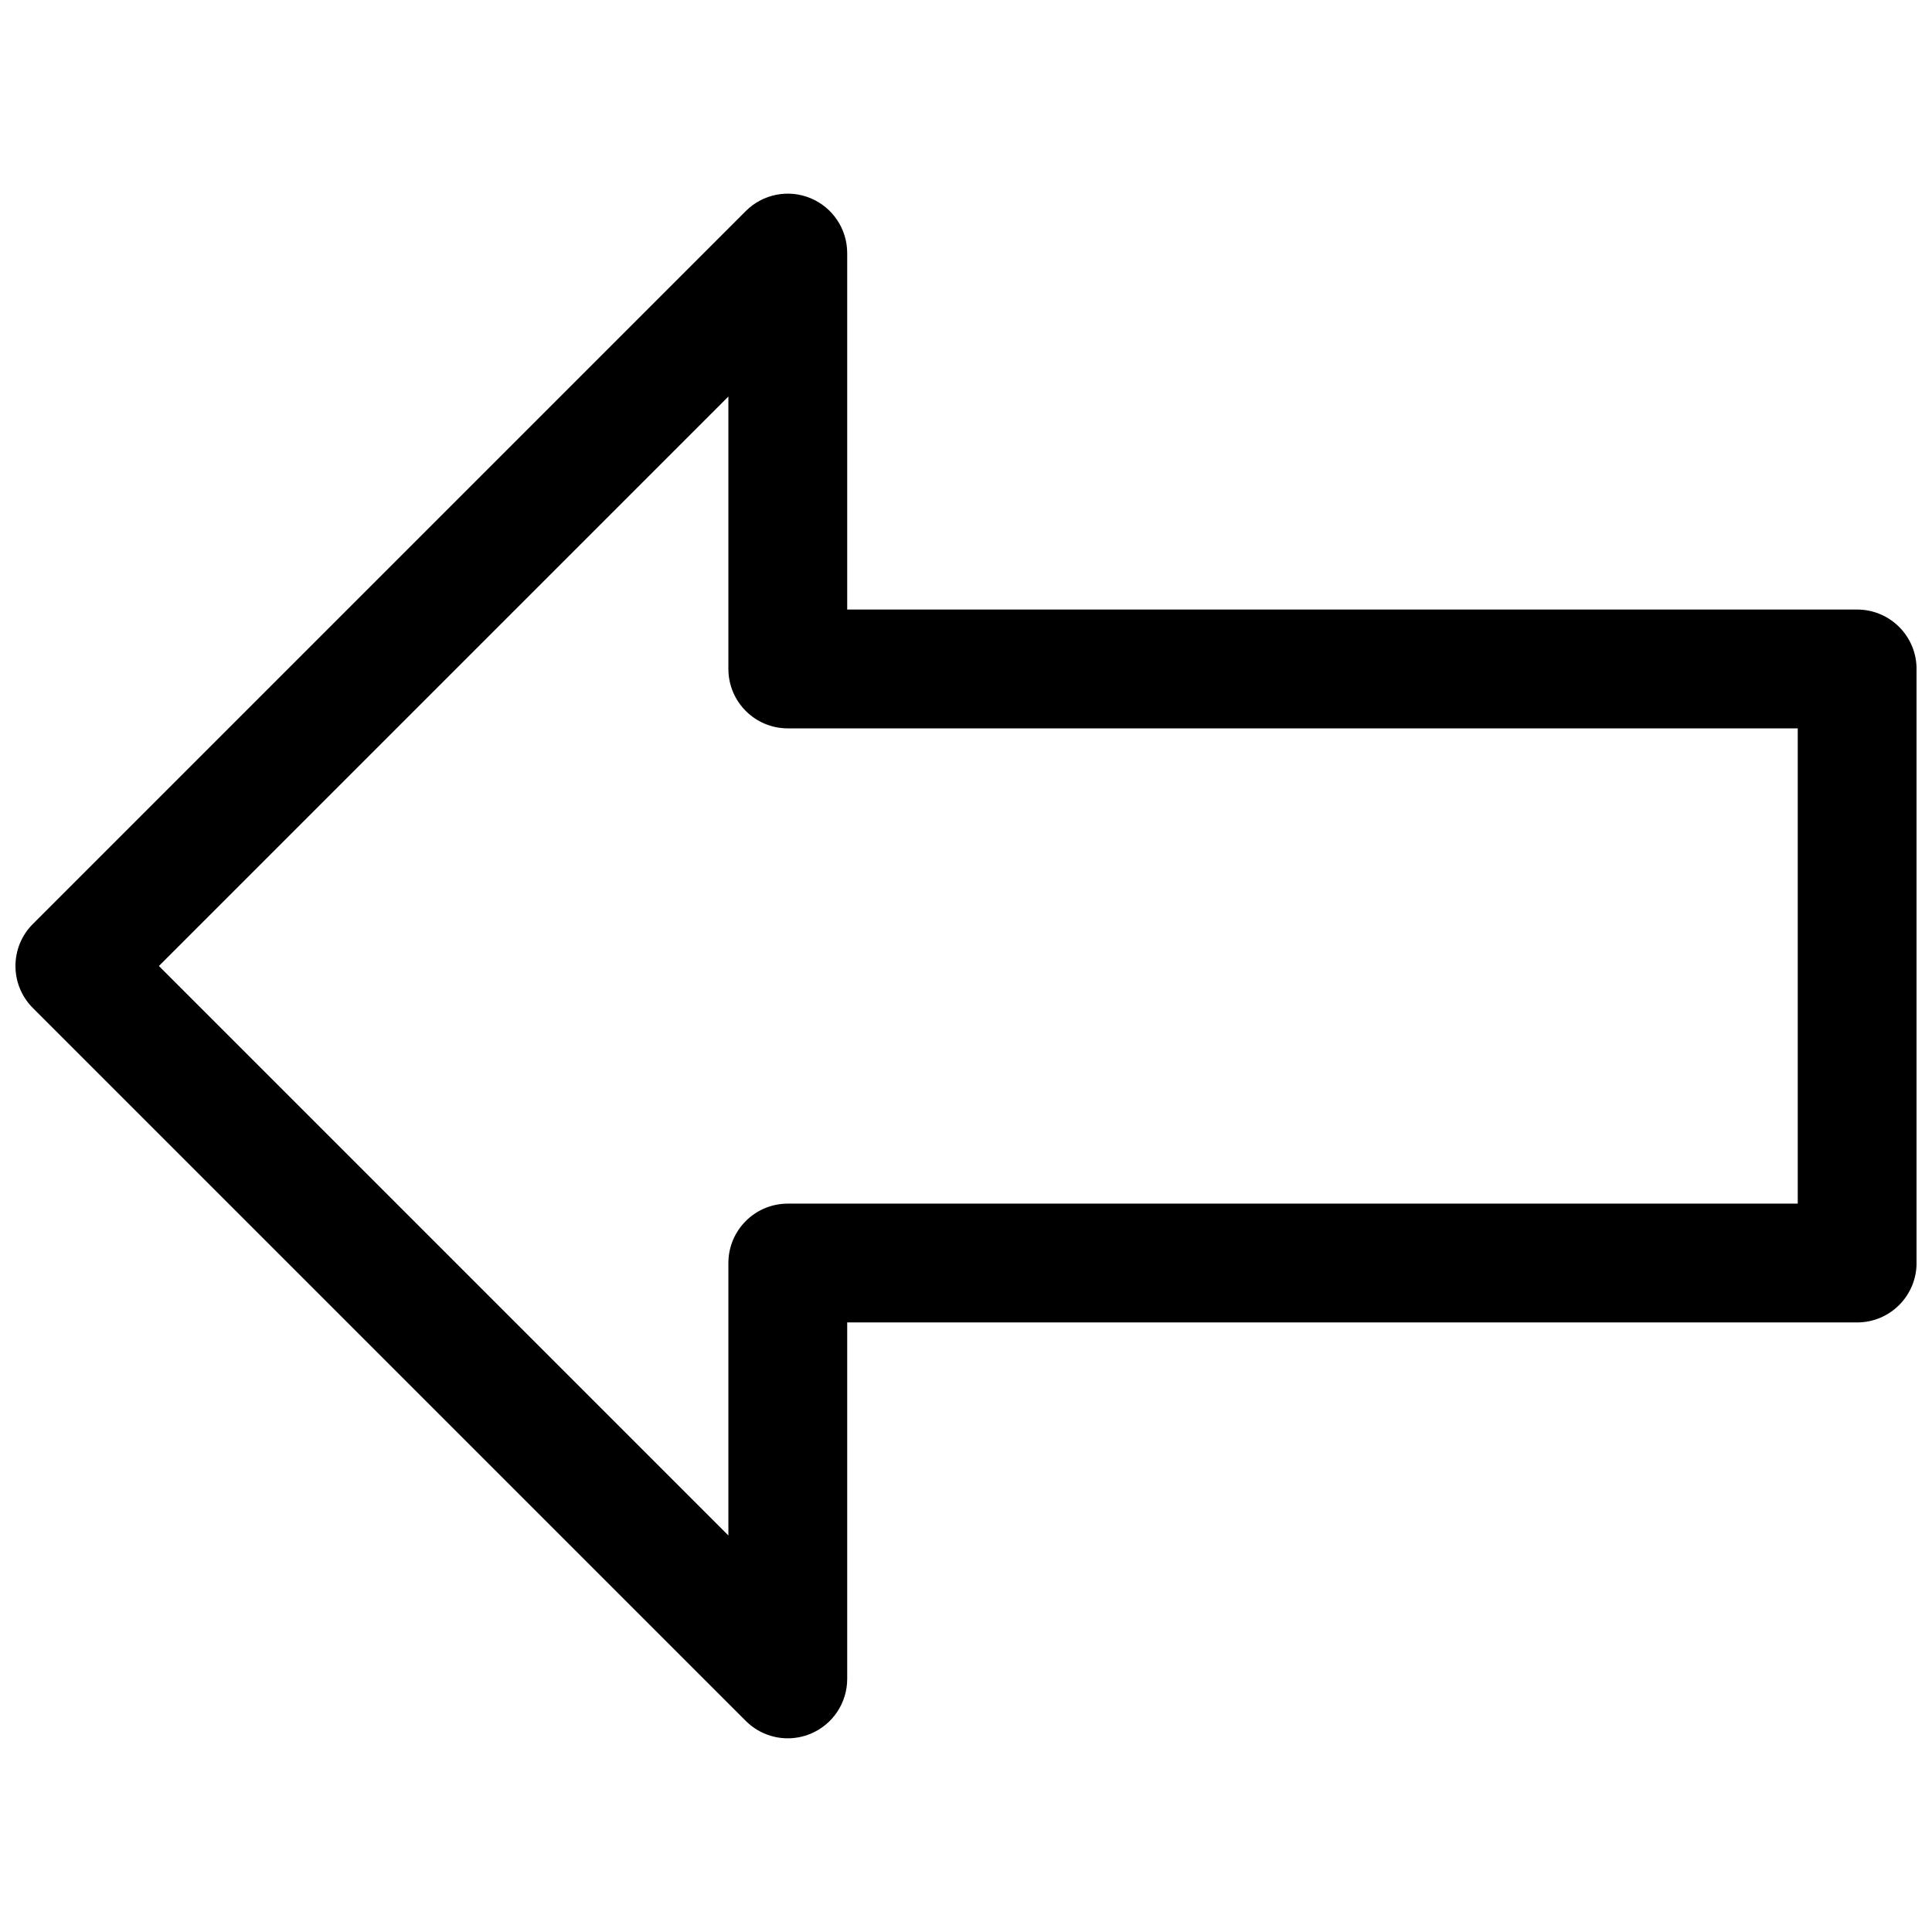 <?xml version="1.0" encoding="UTF-8"?>
<!-- Uploaded to: SVG Find, www.svgrepo.com, Generator: SVG Find Mixer Tools -->
<svg width="800px" height="800px" version="1.1" viewBox="144 144 512 512" xmlns="http://www.w3.org/2000/svg">
 <defs>
  <clipPath id="a">
   <path d="m148.09 195h503.81v410h-503.81z"/>
  </clipPath>
 </defs>
 <g clip-path="url(#a)">
  <path d="m352.77 604.67c-4.102 0-8.117-1.598-11.133-4.613l-188.93-188.93c-6.148-6.148-6.148-16.113 0-22.262l188.93-188.93c4.504-4.504 11.266-5.856 17.16-3.418 5.883 2.441 9.719 8.184 9.719 14.551v94.465h267.65c8.691 0 15.742 7.055 15.742 15.742v157.44c0 8.691-7.055 15.742-15.742 15.742h-267.65v94.465c0 6.367-3.832 12.105-9.715 14.547-1.953 0.805-4 1.199-6.031 1.199zm-166.66-204.67 150.92 150.92v-72.203c0-8.691 7.047-15.742 15.742-15.742h267.65v-125.95h-267.65c-8.699 0-15.742-7.055-15.742-15.742v-72.195z"/>
 </g>
</svg>